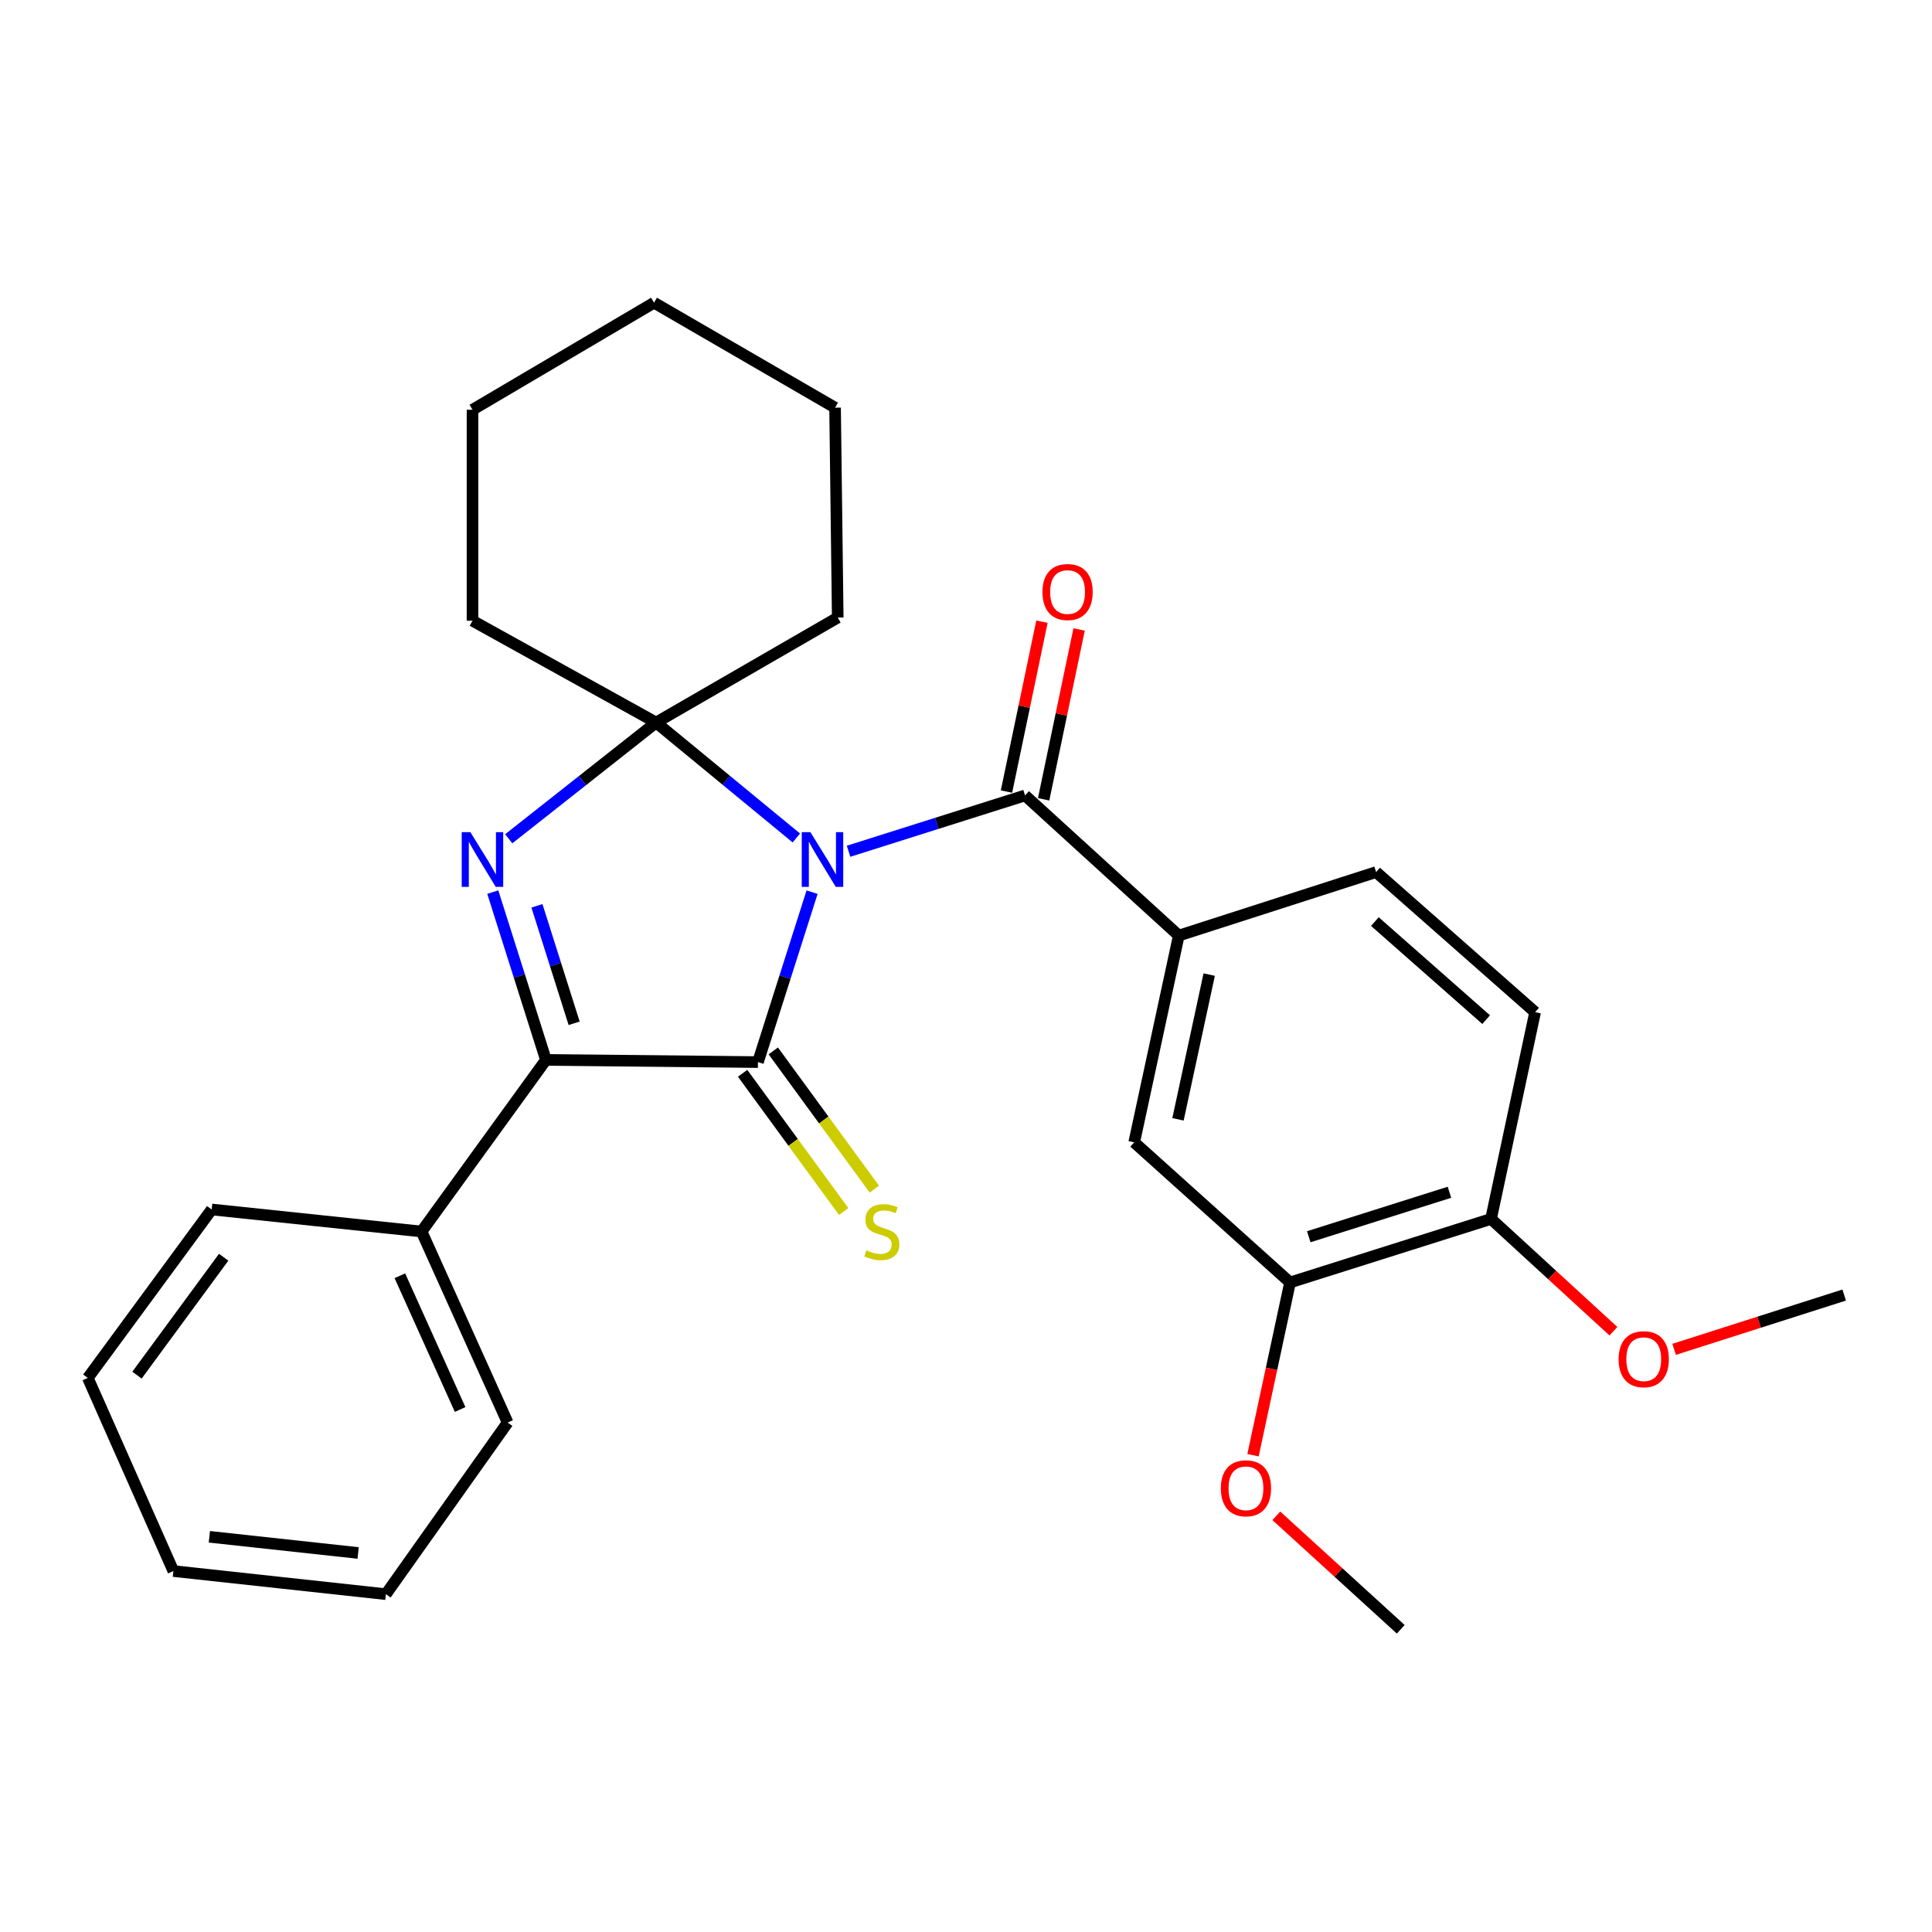 <?xml version='1.0' encoding='iso-8859-1'?>
<svg version='1.1' baseProfile='full'
              xmlns='http://www.w3.org/2000/svg'
                      xmlns:rdkit='http://www.rdkit.org/xml'
                      xmlns:xlink='http://www.w3.org/1999/xlink'
                  xml:space='preserve'
width='1000px' height='1000px' viewBox='0 0 1000 1000'>
<!-- END OF HEADER -->
<rect style='opacity:1.0;fill:#FFFFFF;stroke:none' width='1000' height='1000' x='0' y='0'> </rect>
<path class='bond-0' d='M 420.332,461.785 L 406.322,505.76' style='fill:none;fill-rule:evenodd;stroke:#0000FF;stroke-width:6px;stroke-linecap:butt;stroke-linejoin:miter;stroke-opacity:1' />
<path class='bond-0' d='M 406.322,505.76 L 392.312,549.735' style='fill:none;fill-rule:evenodd;stroke:#000000;stroke-width:6px;stroke-linecap:butt;stroke-linejoin:miter;stroke-opacity:1' />
<path class='bond-1' d='M 412.191,433.736 L 375.894,403.856' style='fill:none;fill-rule:evenodd;stroke:#0000FF;stroke-width:6px;stroke-linecap:butt;stroke-linejoin:miter;stroke-opacity:1' />
<path class='bond-1' d='M 375.894,403.856 L 339.597,373.976' style='fill:none;fill-rule:evenodd;stroke:#000000;stroke-width:6px;stroke-linecap:butt;stroke-linejoin:miter;stroke-opacity:1' />
<path class='bond-4' d='M 439.209,440.608 L 484.889,426.162' style='fill:none;fill-rule:evenodd;stroke:#0000FF;stroke-width:6px;stroke-linecap:butt;stroke-linejoin:miter;stroke-opacity:1' />
<path class='bond-4' d='M 484.889,426.162 L 530.57,411.717' style='fill:none;fill-rule:evenodd;stroke:#000000;stroke-width:6px;stroke-linecap:butt;stroke-linejoin:miter;stroke-opacity:1' />
<path class='bond-3' d='M 392.312,549.735 L 282.572,548.611' style='fill:none;fill-rule:evenodd;stroke:#000000;stroke-width:6px;stroke-linecap:butt;stroke-linejoin:miter;stroke-opacity:1' />
<path class='bond-6' d='M 384.382,555.532 L 410.539,591.311' style='fill:none;fill-rule:evenodd;stroke:#000000;stroke-width:6px;stroke-linecap:butt;stroke-linejoin:miter;stroke-opacity:1' />
<path class='bond-6' d='M 410.539,591.311 L 436.695,627.091' style='fill:none;fill-rule:evenodd;stroke:#CCCC00;stroke-width:6px;stroke-linecap:butt;stroke-linejoin:miter;stroke-opacity:1' />
<path class='bond-6' d='M 400.241,543.938 L 426.398,579.717' style='fill:none;fill-rule:evenodd;stroke:#000000;stroke-width:6px;stroke-linecap:butt;stroke-linejoin:miter;stroke-opacity:1' />
<path class='bond-6' d='M 426.398,579.717 L 452.554,615.497' style='fill:none;fill-rule:evenodd;stroke:#CCCC00;stroke-width:6px;stroke-linecap:butt;stroke-linejoin:miter;stroke-opacity:1' />
<path class='bond-2' d='M 339.597,373.976 L 301.46,404.06' style='fill:none;fill-rule:evenodd;stroke:#000000;stroke-width:6px;stroke-linecap:butt;stroke-linejoin:miter;stroke-opacity:1' />
<path class='bond-2' d='M 301.46,404.06 L 263.322,434.144' style='fill:none;fill-rule:evenodd;stroke:#0000FF;stroke-width:6px;stroke-linecap:butt;stroke-linejoin:miter;stroke-opacity:1' />
<path class='bond-14' d='M 339.597,373.976 L 433.61,319.646' style='fill:none;fill-rule:evenodd;stroke:#000000;stroke-width:6px;stroke-linecap:butt;stroke-linejoin:miter;stroke-opacity:1' />
<path class='bond-15' d='M 339.597,373.976 L 244.569,321.284' style='fill:none;fill-rule:evenodd;stroke:#000000;stroke-width:6px;stroke-linecap:butt;stroke-linejoin:miter;stroke-opacity:1' />
<path class='bond-28' d='M 255.066,461.754 L 268.819,505.182' style='fill:none;fill-rule:evenodd;stroke:#0000FF;stroke-width:6px;stroke-linecap:butt;stroke-linejoin:miter;stroke-opacity:1' />
<path class='bond-28' d='M 268.819,505.182 L 282.572,548.611' style='fill:none;fill-rule:evenodd;stroke:#000000;stroke-width:6px;stroke-linecap:butt;stroke-linejoin:miter;stroke-opacity:1' />
<path class='bond-28' d='M 277.921,468.852 L 287.547,499.251' style='fill:none;fill-rule:evenodd;stroke:#0000FF;stroke-width:6px;stroke-linecap:butt;stroke-linejoin:miter;stroke-opacity:1' />
<path class='bond-28' d='M 287.547,499.251 L 297.174,529.651' style='fill:none;fill-rule:evenodd;stroke:#000000;stroke-width:6px;stroke-linecap:butt;stroke-linejoin:miter;stroke-opacity:1' />
<path class='bond-10' d='M 282.572,548.611 L 218.201,637.429' style='fill:none;fill-rule:evenodd;stroke:#000000;stroke-width:6px;stroke-linecap:butt;stroke-linejoin:miter;stroke-opacity:1' />
<path class='bond-5' d='M 530.57,411.717 L 610.133,484.251' style='fill:none;fill-rule:evenodd;stroke:#000000;stroke-width:6px;stroke-linecap:butt;stroke-linejoin:miter;stroke-opacity:1' />
<path class='bond-9' d='M 540.185,413.725 L 549.364,369.768' style='fill:none;fill-rule:evenodd;stroke:#000000;stroke-width:6px;stroke-linecap:butt;stroke-linejoin:miter;stroke-opacity:1' />
<path class='bond-9' d='M 549.364,369.768 L 558.544,325.812' style='fill:none;fill-rule:evenodd;stroke:#FF0000;stroke-width:6px;stroke-linecap:butt;stroke-linejoin:miter;stroke-opacity:1' />
<path class='bond-9' d='M 520.955,409.709 L 530.134,365.753' style='fill:none;fill-rule:evenodd;stroke:#000000;stroke-width:6px;stroke-linecap:butt;stroke-linejoin:miter;stroke-opacity:1' />
<path class='bond-9' d='M 530.134,365.753 L 539.313,321.796' style='fill:none;fill-rule:evenodd;stroke:#FF0000;stroke-width:6px;stroke-linecap:butt;stroke-linejoin:miter;stroke-opacity:1' />
<path class='bond-7' d='M 610.133,484.251 L 587.061,591.274' style='fill:none;fill-rule:evenodd;stroke:#000000;stroke-width:6px;stroke-linecap:butt;stroke-linejoin:miter;stroke-opacity:1' />
<path class='bond-7' d='M 625.876,504.445 L 609.726,579.36' style='fill:none;fill-rule:evenodd;stroke:#000000;stroke-width:6px;stroke-linecap:butt;stroke-linejoin:miter;stroke-opacity:1' />
<path class='bond-12' d='M 610.133,484.251 L 712.277,451.389' style='fill:none;fill-rule:evenodd;stroke:#000000;stroke-width:6px;stroke-linecap:butt;stroke-linejoin:miter;stroke-opacity:1' />
<path class='bond-8' d='M 587.061,591.274 L 667.726,663.797' style='fill:none;fill-rule:evenodd;stroke:#000000;stroke-width:6px;stroke-linecap:butt;stroke-linejoin:miter;stroke-opacity:1' />
<path class='bond-16' d='M 667.726,663.797 L 658.142,708.504' style='fill:none;fill-rule:evenodd;stroke:#000000;stroke-width:6px;stroke-linecap:butt;stroke-linejoin:miter;stroke-opacity:1' />
<path class='bond-16' d='M 658.142,708.504 L 648.558,753.21' style='fill:none;fill-rule:evenodd;stroke:#FF0000;stroke-width:6px;stroke-linecap:butt;stroke-linejoin:miter;stroke-opacity:1' />
<path class='bond-30' d='M 667.726,663.797 L 771.758,630.913' style='fill:none;fill-rule:evenodd;stroke:#000000;stroke-width:6px;stroke-linecap:butt;stroke-linejoin:miter;stroke-opacity:1' />
<path class='bond-30' d='M 677.41,640.133 L 750.232,617.114' style='fill:none;fill-rule:evenodd;stroke:#000000;stroke-width:6px;stroke-linecap:butt;stroke-linejoin:miter;stroke-opacity:1' />
<path class='bond-18' d='M 218.201,637.429 L 262.752,736.32' style='fill:none;fill-rule:evenodd;stroke:#000000;stroke-width:6px;stroke-linecap:butt;stroke-linejoin:miter;stroke-opacity:1' />
<path class='bond-18' d='M 206.972,660.332 L 238.158,729.556' style='fill:none;fill-rule:evenodd;stroke:#000000;stroke-width:6px;stroke-linecap:butt;stroke-linejoin:miter;stroke-opacity:1' />
<path class='bond-19' d='M 218.201,637.429 L 109.563,626.024' style='fill:none;fill-rule:evenodd;stroke:#000000;stroke-width:6px;stroke-linecap:butt;stroke-linejoin:miter;stroke-opacity:1' />
<path class='bond-11' d='M 771.758,630.913 L 794.568,523.902' style='fill:none;fill-rule:evenodd;stroke:#000000;stroke-width:6px;stroke-linecap:butt;stroke-linejoin:miter;stroke-opacity:1' />
<path class='bond-17' d='M 771.758,630.913 L 803.437,659.98' style='fill:none;fill-rule:evenodd;stroke:#000000;stroke-width:6px;stroke-linecap:butt;stroke-linejoin:miter;stroke-opacity:1' />
<path class='bond-17' d='M 803.437,659.98 L 835.115,689.048' style='fill:none;fill-rule:evenodd;stroke:#FF0000;stroke-width:6px;stroke-linecap:butt;stroke-linejoin:miter;stroke-opacity:1' />
<path class='bond-13' d='M 712.277,451.389 L 794.568,523.902' style='fill:none;fill-rule:evenodd;stroke:#000000;stroke-width:6px;stroke-linecap:butt;stroke-linejoin:miter;stroke-opacity:1' />
<path class='bond-13' d='M 711.633,477.005 L 769.237,527.764' style='fill:none;fill-rule:evenodd;stroke:#000000;stroke-width:6px;stroke-linecap:butt;stroke-linejoin:miter;stroke-opacity:1' />
<path class='bond-23' d='M 433.61,319.646 L 432.235,211.009' style='fill:none;fill-rule:evenodd;stroke:#000000;stroke-width:6px;stroke-linecap:butt;stroke-linejoin:miter;stroke-opacity:1' />
<path class='bond-22' d='M 244.569,321.284 L 244.569,212.089' style='fill:none;fill-rule:evenodd;stroke:#000000;stroke-width:6px;stroke-linecap:butt;stroke-linejoin:miter;stroke-opacity:1' />
<path class='bond-20' d='M 660.616,784.58 L 692.82,813.951' style='fill:none;fill-rule:evenodd;stroke:#FF0000;stroke-width:6px;stroke-linecap:butt;stroke-linejoin:miter;stroke-opacity:1' />
<path class='bond-20' d='M 692.82,813.951 L 725.024,843.321' style='fill:none;fill-rule:evenodd;stroke:#000000;stroke-width:6px;stroke-linecap:butt;stroke-linejoin:miter;stroke-opacity:1' />
<path class='bond-21' d='M 866.52,698.417 L 910.533,684.365' style='fill:none;fill-rule:evenodd;stroke:#FF0000;stroke-width:6px;stroke-linecap:butt;stroke-linejoin:miter;stroke-opacity:1' />
<path class='bond-21' d='M 910.533,684.365 L 954.545,670.313' style='fill:none;fill-rule:evenodd;stroke:#000000;stroke-width:6px;stroke-linecap:butt;stroke-linejoin:miter;stroke-opacity:1' />
<path class='bond-25' d='M 262.752,736.32 L 199.745,825.138' style='fill:none;fill-rule:evenodd;stroke:#000000;stroke-width:6px;stroke-linecap:butt;stroke-linejoin:miter;stroke-opacity:1' />
<path class='bond-24' d='M 109.563,626.024 L 45.455,713.216' style='fill:none;fill-rule:evenodd;stroke:#000000;stroke-width:6px;stroke-linecap:butt;stroke-linejoin:miter;stroke-opacity:1' />
<path class='bond-24' d='M 115.774,650.74 L 70.898,711.774' style='fill:none;fill-rule:evenodd;stroke:#000000;stroke-width:6px;stroke-linecap:butt;stroke-linejoin:miter;stroke-opacity:1' />
<path class='bond-27' d='M 244.569,212.089 L 338.528,156.679' style='fill:none;fill-rule:evenodd;stroke:#000000;stroke-width:6px;stroke-linecap:butt;stroke-linejoin:miter;stroke-opacity:1' />
<path class='bond-29' d='M 432.235,211.009 L 338.528,156.679' style='fill:none;fill-rule:evenodd;stroke:#000000;stroke-width:6px;stroke-linecap:butt;stroke-linejoin:miter;stroke-opacity:1' />
<path class='bond-26' d='M 45.455,713.216 L 89.743,813.177' style='fill:none;fill-rule:evenodd;stroke:#000000;stroke-width:6px;stroke-linecap:butt;stroke-linejoin:miter;stroke-opacity:1' />
<path class='bond-31' d='M 199.745,825.138 L 89.743,813.177' style='fill:none;fill-rule:evenodd;stroke:#000000;stroke-width:6px;stroke-linecap:butt;stroke-linejoin:miter;stroke-opacity:1' />
<path class='bond-31' d='M 185.369,803.814 L 108.367,795.441' style='fill:none;fill-rule:evenodd;stroke:#000000;stroke-width:6px;stroke-linecap:butt;stroke-linejoin:miter;stroke-opacity:1' />
<path  class='atom-0' d='M 419.459 430.713
L 428.739 445.713
Q 429.659 447.193, 431.139 449.873
Q 432.619 452.553, 432.699 452.713
L 432.699 430.713
L 436.459 430.713
L 436.459 459.033
L 432.579 459.033
L 422.619 442.633
Q 421.459 440.713, 420.219 438.513
Q 419.019 436.313, 418.659 435.633
L 418.659 459.033
L 414.979 459.033
L 414.979 430.713
L 419.459 430.713
' fill='#0000FF'/>
<path  class='atom-3' d='M 243.461 430.713
L 252.741 445.713
Q 253.661 447.193, 255.141 449.873
Q 256.621 452.553, 256.701 452.713
L 256.701 430.713
L 260.461 430.713
L 260.461 459.033
L 256.581 459.033
L 246.621 442.633
Q 245.461 440.713, 244.221 438.513
Q 243.021 436.313, 242.661 435.633
L 242.661 459.033
L 238.981 459.033
L 238.981 430.713
L 243.461 430.713
' fill='#0000FF'/>
<path  class='atom-7' d='M 448.42 647.149
Q 448.74 647.269, 450.06 647.829
Q 451.38 648.389, 452.82 648.749
Q 454.3 649.069, 455.74 649.069
Q 458.42 649.069, 459.98 647.789
Q 461.54 646.469, 461.54 644.189
Q 461.54 642.629, 460.74 641.669
Q 459.98 640.709, 458.78 640.189
Q 457.58 639.669, 455.58 639.069
Q 453.06 638.309, 451.54 637.589
Q 450.06 636.869, 448.98 635.349
Q 447.94 633.829, 447.94 631.269
Q 447.94 627.709, 450.34 625.509
Q 452.78 623.309, 457.58 623.309
Q 460.86 623.309, 464.58 624.869
L 463.66 627.949
Q 460.26 626.549, 457.7 626.549
Q 454.94 626.549, 453.42 627.709
Q 451.9 628.829, 451.94 630.789
Q 451.94 632.309, 452.7 633.229
Q 453.5 634.149, 454.62 634.669
Q 455.78 635.189, 457.7 635.789
Q 460.26 636.589, 461.78 637.389
Q 463.3 638.189, 464.38 639.829
Q 465.5 641.429, 465.5 644.189
Q 465.5 648.109, 462.86 650.229
Q 460.26 652.309, 455.9 652.309
Q 453.38 652.309, 451.46 651.749
Q 449.58 651.229, 447.34 650.309
L 448.42 647.149
' fill='#CCCC00'/>
<path  class='atom-10' d='M 539.573 306.433
Q 539.573 299.633, 542.933 295.833
Q 546.293 292.033, 552.573 292.033
Q 558.853 292.033, 562.213 295.833
Q 565.573 299.633, 565.573 306.433
Q 565.573 313.313, 562.173 317.233
Q 558.773 321.113, 552.573 321.113
Q 546.333 321.113, 542.933 317.233
Q 539.573 313.353, 539.573 306.433
M 552.573 317.913
Q 556.893 317.913, 559.213 315.033
Q 561.573 312.113, 561.573 306.433
Q 561.573 300.873, 559.213 298.073
Q 556.893 295.233, 552.573 295.233
Q 548.253 295.233, 545.893 298.033
Q 543.573 300.833, 543.573 306.433
Q 543.573 312.153, 545.893 315.033
Q 548.253 317.913, 552.573 317.913
' fill='#FF0000'/>
<path  class='atom-17' d='M 631.905 770.332
Q 631.905 763.532, 635.265 759.732
Q 638.625 755.932, 644.905 755.932
Q 651.185 755.932, 654.545 759.732
Q 657.905 763.532, 657.905 770.332
Q 657.905 777.212, 654.505 781.132
Q 651.105 785.012, 644.905 785.012
Q 638.665 785.012, 635.265 781.132
Q 631.905 777.252, 631.905 770.332
M 644.905 781.812
Q 649.225 781.812, 651.545 778.932
Q 653.905 776.012, 653.905 770.332
Q 653.905 764.772, 651.545 761.972
Q 649.225 759.132, 644.905 759.132
Q 640.585 759.132, 638.225 761.932
Q 635.905 764.732, 635.905 770.332
Q 635.905 776.052, 638.225 778.932
Q 640.585 781.812, 644.905 781.812
' fill='#FF0000'/>
<path  class='atom-18' d='M 837.797 703.517
Q 837.797 696.717, 841.157 692.917
Q 844.517 689.117, 850.797 689.117
Q 857.077 689.117, 860.437 692.917
Q 863.797 696.717, 863.797 703.517
Q 863.797 710.397, 860.397 714.317
Q 856.997 718.197, 850.797 718.197
Q 844.557 718.197, 841.157 714.317
Q 837.797 710.437, 837.797 703.517
M 850.797 714.997
Q 855.117 714.997, 857.437 712.117
Q 859.797 709.197, 859.797 703.517
Q 859.797 697.957, 857.437 695.157
Q 855.117 692.317, 850.797 692.317
Q 846.477 692.317, 844.117 695.117
Q 841.797 697.917, 841.797 703.517
Q 841.797 709.237, 844.117 712.117
Q 846.477 714.997, 850.797 714.997
' fill='#FF0000'/>
</svg>
